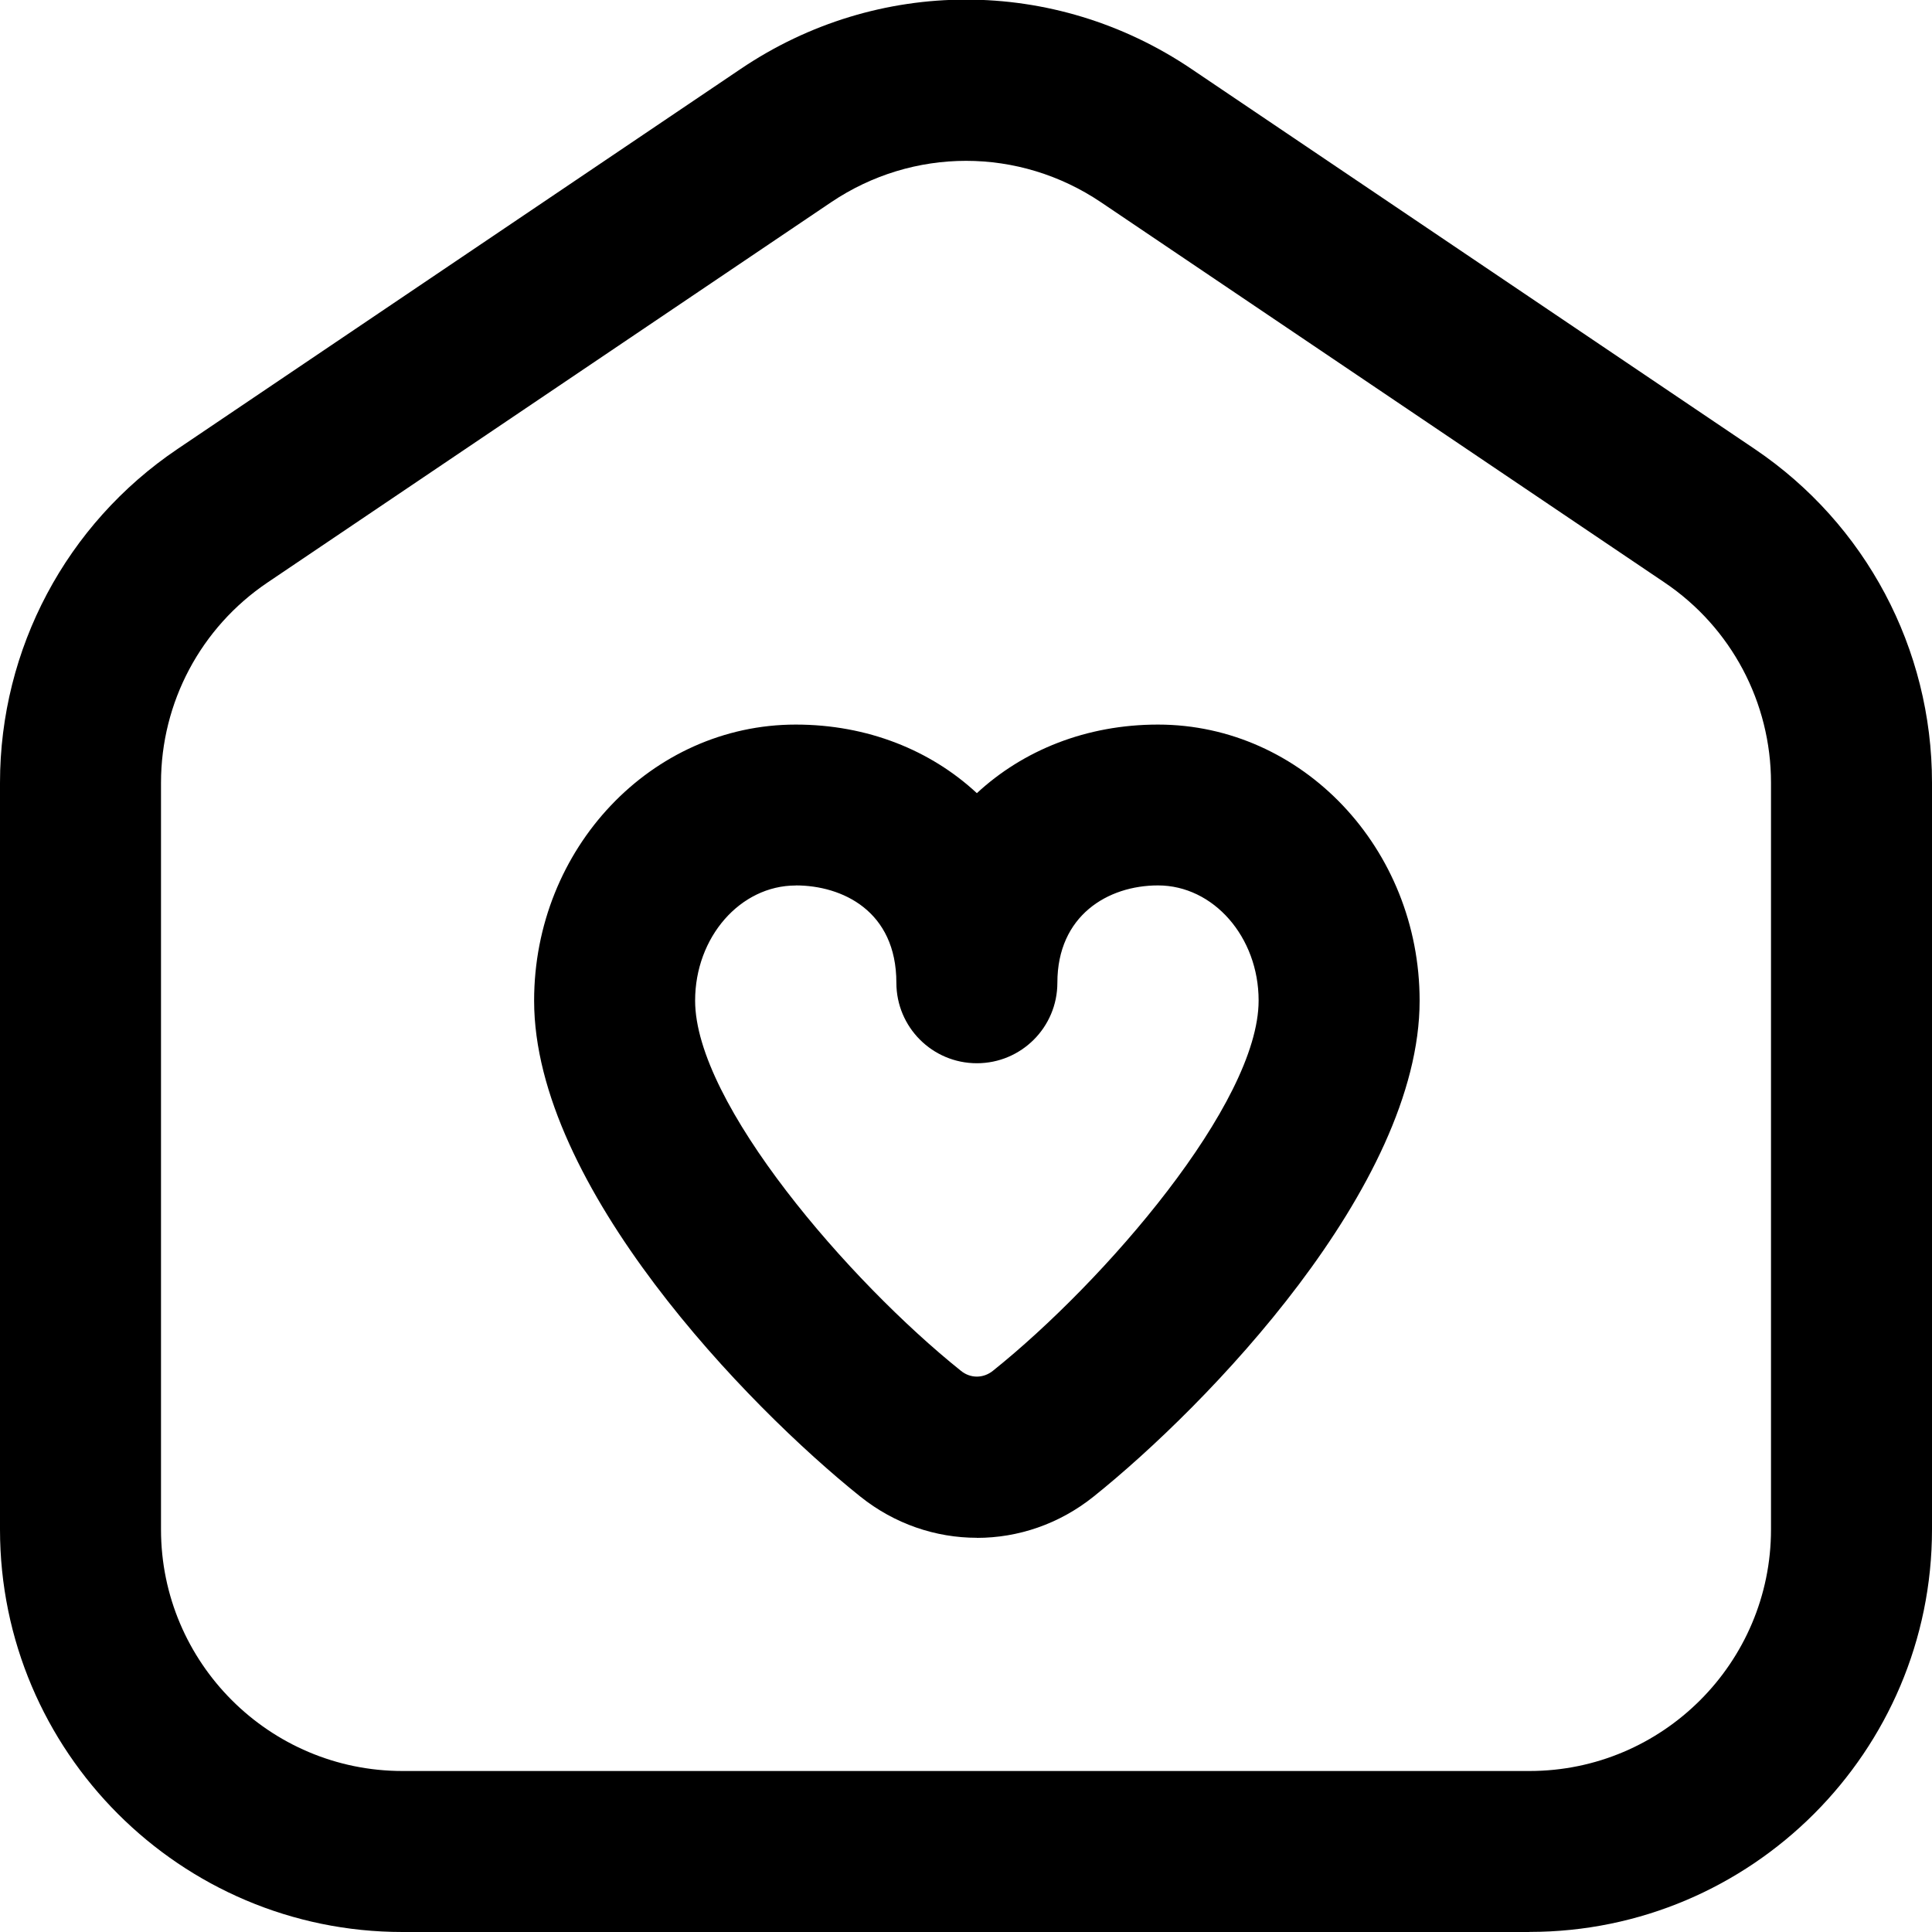 <svg xmlns="http://www.w3.org/2000/svg" id="Layer_1" data-name="Layer 1" viewBox="0 0 24 24"><path d="m12.136,19.103c-.512,0-1.023-.171-1.45-.513-1.401-1.122-4.051-3.853-4.051-6.159,0-1.892,1.458-3.43,3.25-3.43.89,0,1.675.318,2.25.852.575-.533,1.36-.852,2.25-.852,1.792,0,3.25,1.539,3.25,3.43,0,2.307-2.649,5.038-4.05,6.16-.427.342-.938.513-1.449.513Zm-2.251-8.103c-.689,0-1.25.642-1.25,1.43,0,1.276,1.917,3.49,3.301,4.598.118.097.279.097.399,0,1.384-1.108,3.3-3.322,3.3-4.599,0-.789-.561-1.43-1.25-1.43-.622,0-1.25.374-1.25,1.209,0,.552-.447,1-1,1s-1-.448-1-1c0-.893-.674-1.209-1.25-1.209Zm9.115,13H5c-2.757,0-5-2.243-5-5v-9.276c0-1.664.823-3.213,2.203-4.145L9.203.855c1.698-1.146,3.895-1.147,5.595,0l7,4.723c1.379.931,2.202,2.48,2.202,4.145v9.276c0,2.757-2.243,5-5,5ZM12.001,1.998c-.585,0-1.169.172-1.679.516L3.322,7.237c-.828.559-1.322,1.488-1.322,2.487v9.276c0,1.654,1.346,3,3,3h14c1.654,0,3-1.346,3-3v-9.276c0-.999-.494-1.929-1.321-2.487l-7-4.723c-.51-.344-1.094-.516-1.678-.516Z"></path></svg>